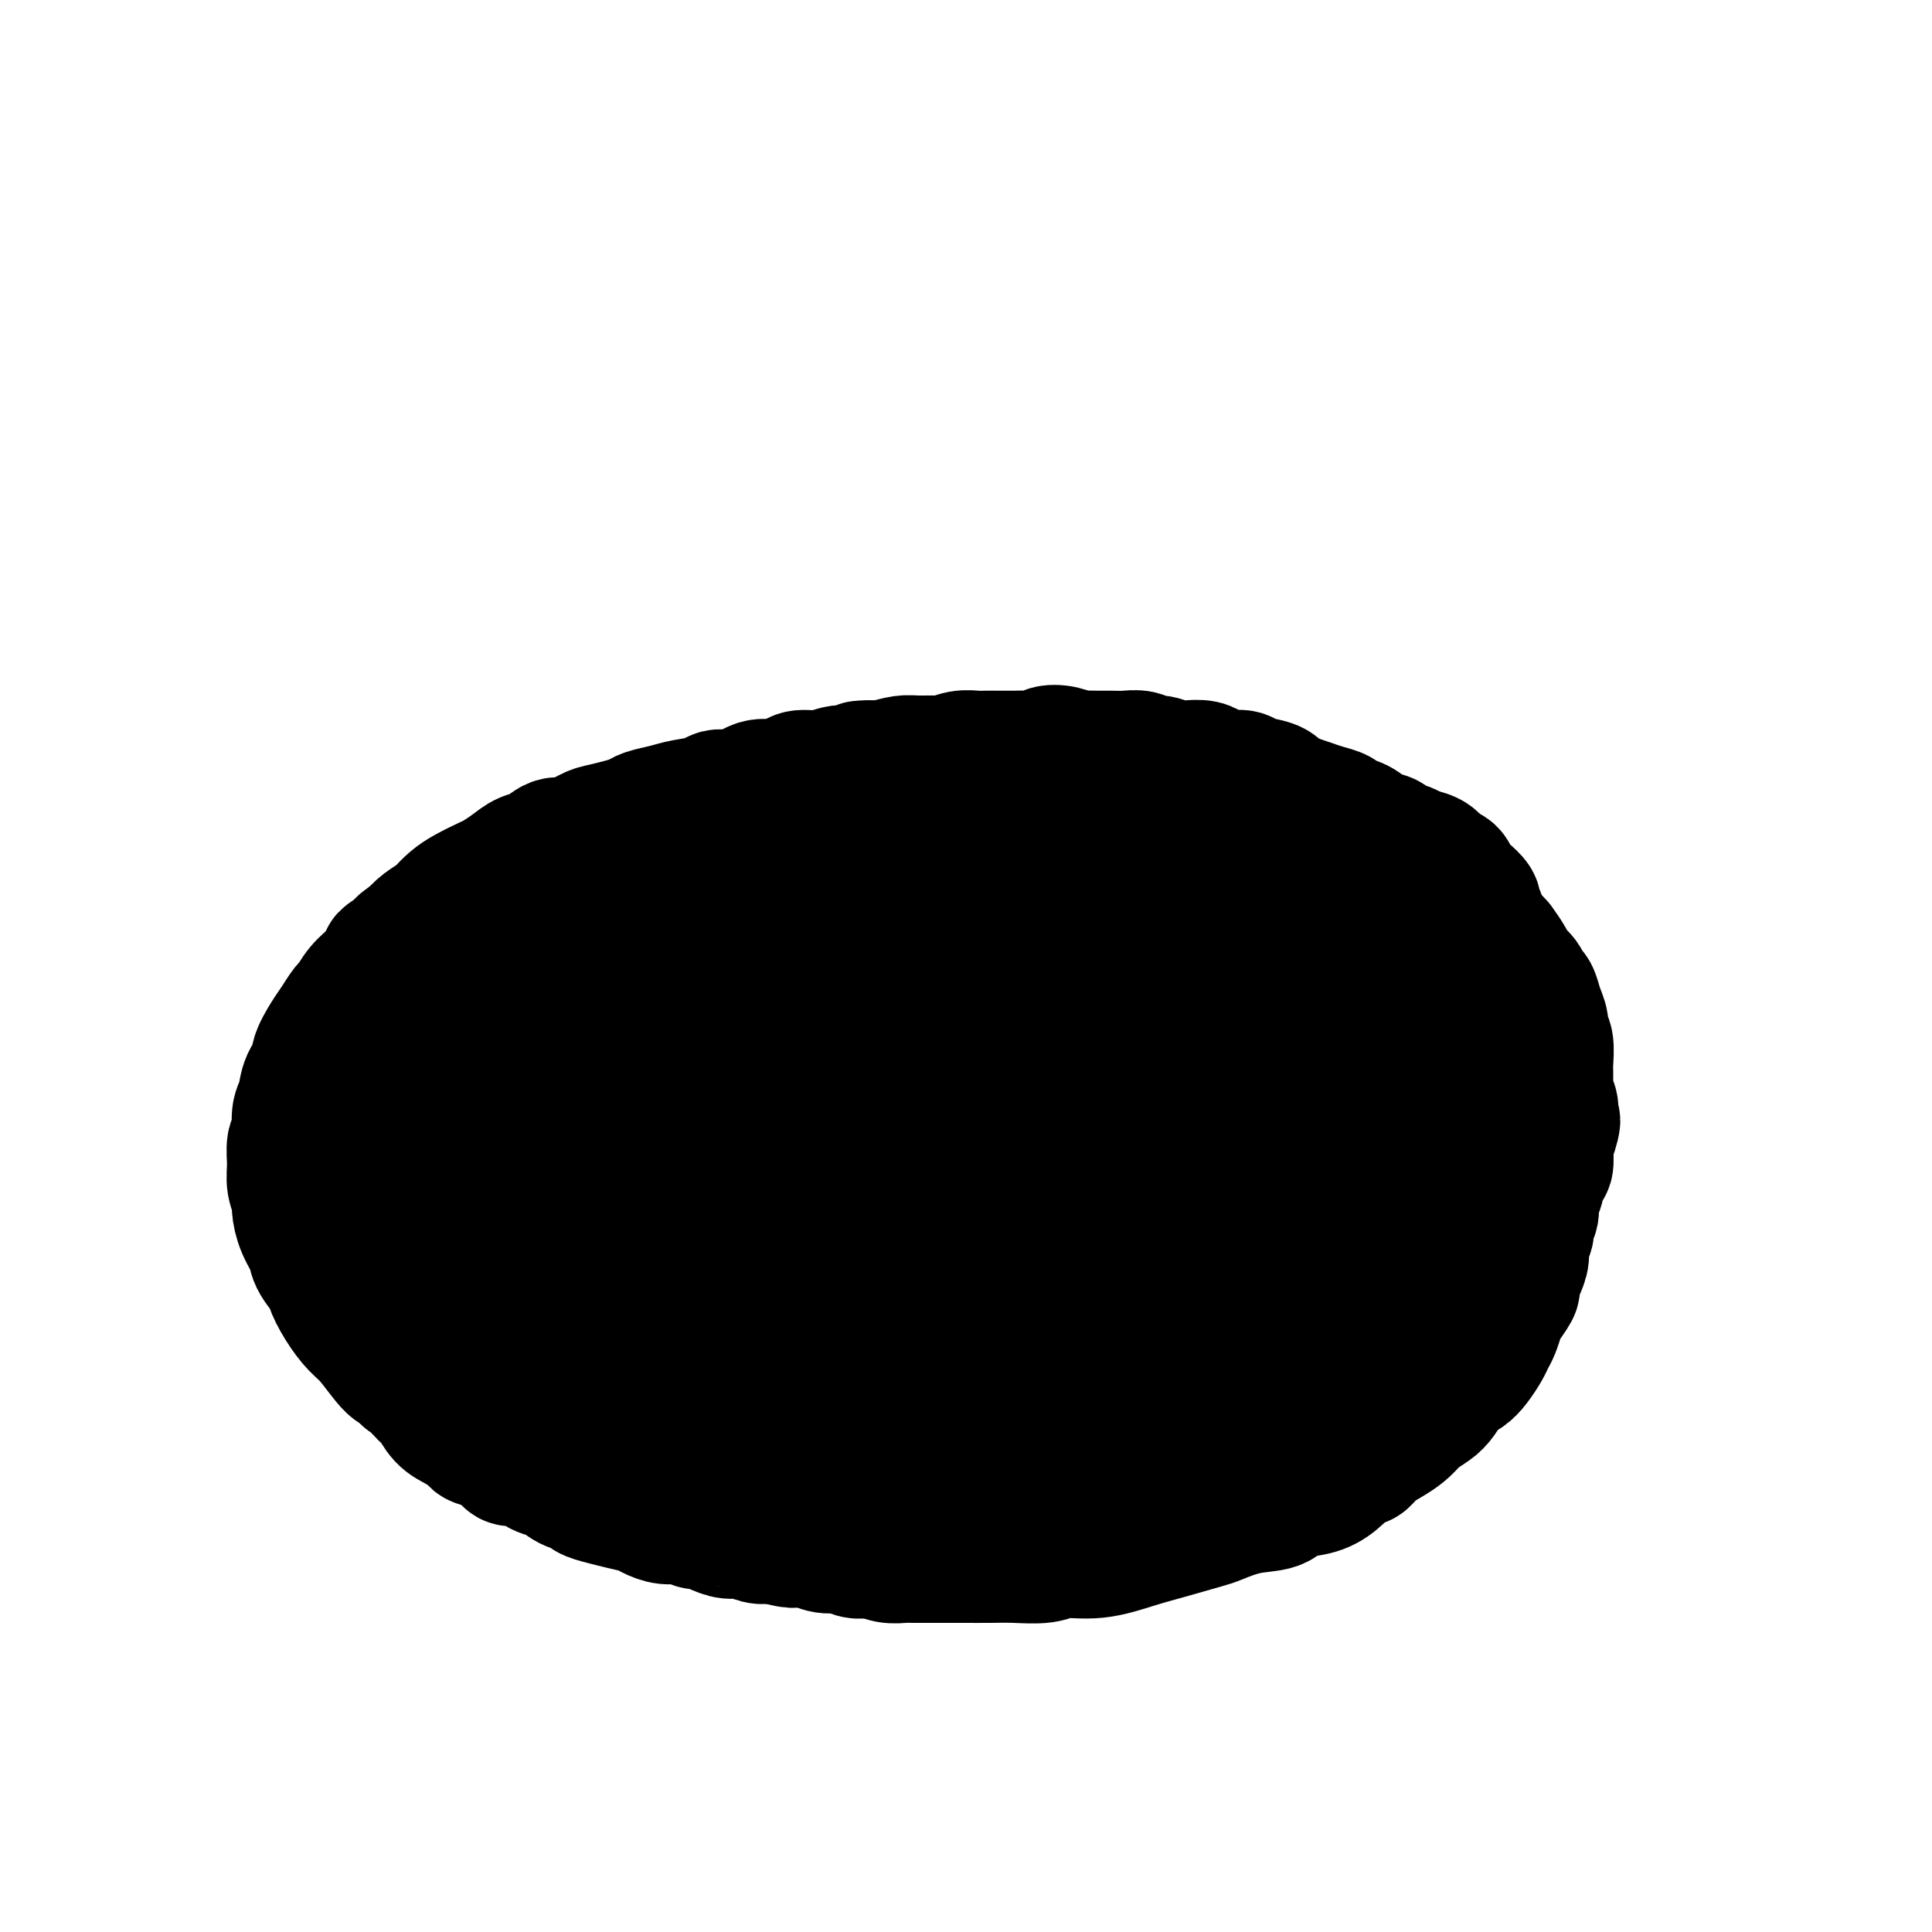 <svg viewBox='0 0 400 400' version='1.1' xmlns='http://www.w3.org/2000/svg' xmlns:xlink='http://www.w3.org/1999/xlink'><g fill='none' stroke='rgb(0,0,0)' stroke-width='6' stroke-linecap='round' stroke-linejoin='round'><path d='M302,179c-0.346,0.009 -0.693,0.017 -1,0c-0.307,-0.017 -0.575,-0.060 -1,0c-0.425,0.060 -1.009,0.224 -2,0c-0.991,-0.224 -2.391,-0.835 -3,-1c-0.609,-0.165 -0.426,0.114 -1,0c-0.574,-0.114 -1.903,-0.623 -3,-1c-1.097,-0.377 -1.962,-0.622 -3,-1c-1.038,-0.378 -2.248,-0.890 -3,-1c-0.752,-0.110 -1.045,0.181 -2,0c-0.955,-0.181 -2.571,-0.833 -4,-1c-1.429,-0.167 -2.669,0.152 -4,0c-1.331,-0.152 -2.751,-0.776 -4,-1c-1.249,-0.224 -2.327,-0.047 -5,0c-2.673,0.047 -6.941,-0.037 -9,0c-2.059,0.037 -1.908,0.195 -3,0c-1.092,-0.195 -3.426,-0.744 -7,-1c-3.574,-0.256 -8.389,-0.220 -13,0c-4.611,0.220 -9.019,0.626 -11,1c-1.981,0.374 -1.536,0.718 -4,1c-2.464,0.282 -7.839,0.502 -12,1c-4.161,0.498 -7.110,1.274 -9,2c-1.890,0.726 -2.723,1.403 -5,2c-2.277,0.597 -5.997,1.115 -9,2c-3.003,0.885 -5.287,2.137 -8,3c-2.713,0.863 -5.855,1.337 -9,2c-3.145,0.663 -6.294,1.517 -8,2c-1.706,0.483 -1.968,0.596 -4,1c-2.032,0.404 -5.833,1.098 -9,2c-3.167,0.902 -5.699,2.012 -9,3c-3.301,0.988 -7.372,1.854 -11,3c-3.628,1.146 -6.814,2.573 -10,4'/><path d='M116,201c-17.366,4.656 -7.280,2.294 -5,2c2.280,-0.294 -3.247,1.478 -7,3c-3.753,1.522 -5.732,2.794 -8,4c-2.268,1.206 -4.823,2.346 -6,3c-1.177,0.654 -0.975,0.821 -2,2c-1.025,1.179 -3.279,3.369 -5,5c-1.721,1.631 -2.911,2.704 -4,4c-1.089,1.296 -2.079,2.814 -3,4c-0.921,1.186 -1.774,2.038 -2,3c-0.226,0.962 0.173,2.033 0,3c-0.173,0.967 -0.919,1.829 -1,3c-0.081,1.171 0.501,2.651 1,4c0.499,1.349 0.913,2.567 2,4c1.087,1.433 2.848,3.081 4,4c1.152,0.919 1.697,1.109 3,2c1.303,0.891 3.364,2.484 6,4c2.636,1.516 5.846,2.955 9,4c3.154,1.045 6.250,1.694 8,2c1.750,0.306 2.153,0.267 4,1c1.847,0.733 5.137,2.239 8,3c2.863,0.761 5.297,0.778 8,1c2.703,0.222 5.674,0.649 9,1c3.326,0.351 7.005,0.626 9,1c1.995,0.374 2.305,0.848 5,1c2.695,0.152 7.776,-0.018 12,0c4.224,0.018 7.593,0.223 12,0c4.407,-0.223 9.852,-0.875 13,-1c3.148,-0.125 3.998,0.276 7,0c3.002,-0.276 8.154,-1.228 13,-2c4.846,-0.772 9.384,-1.363 14,-2c4.616,-0.637 9.308,-1.318 14,-2'/><path d='M234,262c9.327,-1.541 12.145,-2.395 14,-3c1.855,-0.605 2.749,-0.961 6,-2c3.251,-1.039 8.861,-2.763 13,-4c4.139,-1.237 6.808,-1.989 10,-3c3.192,-1.011 6.907,-2.281 9,-3c2.093,-0.719 2.565,-0.885 4,-2c1.435,-1.115 3.832,-3.178 6,-5c2.168,-1.822 4.108,-3.404 6,-5c1.892,-1.596 3.738,-3.205 5,-5c1.262,-1.795 1.940,-3.776 3,-6c1.060,-2.224 2.502,-4.690 3,-6c0.498,-1.310 0.052,-1.465 0,-3c-0.052,-1.535 0.291,-4.450 0,-7c-0.291,-2.550 -1.215,-4.735 -3,-7c-1.785,-2.265 -4.429,-4.612 -6,-6c-1.571,-1.388 -2.068,-1.818 -4,-3c-1.932,-1.182 -5.300,-3.115 -9,-5c-3.700,-1.885 -7.732,-3.721 -11,-5c-3.268,-1.279 -5.774,-1.999 -9,-3c-3.226,-1.001 -7.174,-2.282 -9,-3c-1.826,-0.718 -1.531,-0.873 -4,-1c-2.469,-0.127 -7.703,-0.227 -12,0c-4.297,0.227 -7.656,0.779 -9,1c-1.344,0.221 -0.672,0.110 0,0'/></g>
<g fill='none' stroke='rgb(0,0,0)' stroke-width='28' stroke-linecap='round' stroke-linejoin='round'><path d='M249,187c0.036,0.030 0.071,0.061 -1,0c-1.071,-0.061 -3.249,-0.212 -5,0c-1.751,0.212 -3.075,0.788 -5,1c-1.925,0.212 -4.452,0.061 -6,0c-1.548,-0.061 -2.118,-0.031 -4,0c-1.882,0.031 -5.078,0.063 -8,0c-2.922,-0.063 -5.572,-0.221 -9,0c-3.428,0.221 -7.634,0.822 -10,1c-2.366,0.178 -2.890,-0.068 -5,0c-2.110,0.068 -5.804,0.451 -10,1c-4.196,0.549 -8.895,1.266 -14,2c-5.105,0.734 -10.617,1.485 -17,3c-6.383,1.515 -13.635,3.793 -18,5c-4.365,1.207 -5.841,1.342 -8,2c-2.159,0.658 -5.002,1.839 -7,3c-1.998,1.161 -3.152,2.301 -4,3c-0.848,0.699 -1.390,0.956 0,2c1.390,1.044 4.711,2.876 7,4c2.289,1.124 3.547,1.542 8,2c4.453,0.458 12.101,0.958 19,1c6.899,0.042 13.049,-0.374 21,-1c7.951,-0.626 17.702,-1.463 23,-2c5.298,-0.537 6.141,-0.773 11,-1c4.859,-0.227 13.732,-0.445 21,-1c7.268,-0.555 12.930,-1.447 19,-2c6.070,-0.553 12.546,-0.767 16,-1c3.454,-0.233 3.885,-0.485 6,-1c2.115,-0.515 5.916,-1.292 9,-2c3.084,-0.708 5.453,-1.345 7,-2c1.547,-0.655 2.274,-1.327 3,-2'/><path d='M288,202c4.260,-1.293 2.409,-1.026 2,-1c-0.409,0.026 0.623,-0.189 1,-1c0.377,-0.811 0.099,-2.217 0,-3c-0.099,-0.783 -0.018,-0.944 0,-1c0.018,-0.056 -0.028,-0.007 -1,-1c-0.972,-0.993 -2.869,-3.027 -4,-4c-1.131,-0.973 -1.495,-0.886 -2,-1c-0.505,-0.114 -1.150,-0.430 -2,-1c-0.850,-0.570 -1.906,-1.395 -3,-2c-1.094,-0.605 -2.227,-0.992 -3,-1c-0.773,-0.008 -1.188,0.363 -2,0c-0.812,-0.363 -2.022,-1.459 -3,-2c-0.978,-0.541 -1.724,-0.527 -3,-1c-1.276,-0.473 -3.084,-1.433 -4,-2c-0.916,-0.567 -0.942,-0.740 -2,-1c-1.058,-0.260 -3.148,-0.605 -5,-1c-1.852,-0.395 -3.466,-0.839 -5,-1c-1.534,-0.161 -2.989,-0.040 -5,0c-2.011,0.040 -4.577,0.000 -6,0c-1.423,-0.000 -1.704,0.039 -3,0c-1.296,-0.039 -3.606,-0.156 -6,0c-2.394,0.156 -4.871,0.586 -7,1c-2.129,0.414 -3.911,0.813 -6,1c-2.089,0.187 -4.485,0.162 -6,0c-1.515,-0.162 -2.148,-0.461 -4,0c-1.852,0.461 -4.922,1.682 -8,2c-3.078,0.318 -6.165,-0.266 -9,0c-2.835,0.266 -5.420,1.380 -8,2c-2.580,0.620 -5.156,0.744 -7,1c-1.844,0.256 -2.955,0.645 -5,1c-2.045,0.355 -5.022,0.678 -8,1'/><path d='M164,187c-14.596,1.781 -7.085,1.734 -6,2c1.085,0.266 -4.256,0.845 -7,1c-2.744,0.155 -2.893,-0.113 -4,0c-1.107,0.113 -3.173,0.606 -5,1c-1.827,0.394 -3.414,0.690 -5,1c-1.586,0.310 -3.170,0.634 -5,1c-1.830,0.366 -3.904,0.774 -5,1c-1.096,0.226 -1.213,0.271 -3,1c-1.787,0.729 -5.243,2.140 -8,3c-2.757,0.860 -4.815,1.167 -7,2c-2.185,0.833 -4.495,2.193 -6,3c-1.505,0.807 -2.204,1.060 -4,2c-1.796,0.940 -4.690,2.565 -7,4c-2.310,1.435 -4.036,2.679 -6,4c-1.964,1.321 -4.166,2.720 -6,4c-1.834,1.280 -3.300,2.441 -4,3c-0.700,0.559 -0.632,0.517 -1,1c-0.368,0.483 -1.170,1.490 -2,2c-0.830,0.510 -1.687,0.522 -2,1c-0.313,0.478 -0.082,1.421 0,2c0.082,0.579 0.016,0.793 0,1c-0.016,0.207 0.019,0.407 0,1c-0.019,0.593 -0.091,1.580 0,2c0.091,0.420 0.345,0.274 1,1c0.655,0.726 1.710,2.324 2,3c0.290,0.676 -0.184,0.431 0,1c0.184,0.569 1.027,1.951 2,3c0.973,1.049 2.075,1.766 3,3c0.925,1.234 1.672,2.986 2,4c0.328,1.014 0.237,1.290 1,2c0.763,0.710 2.382,1.855 4,3'/><path d='M86,250c2.874,3.617 2.560,2.660 3,3c0.440,0.340 1.634,1.978 3,3c1.366,1.022 2.904,1.429 4,2c1.096,0.571 1.750,1.305 3,2c1.250,0.695 3.096,1.352 5,2c1.904,0.648 3.866,1.288 6,2c2.134,0.712 4.440,1.497 7,2c2.560,0.503 5.376,0.725 7,1c1.624,0.275 2.058,0.601 4,1c1.942,0.399 5.392,0.869 9,1c3.608,0.131 7.374,-0.078 9,0c1.626,0.078 1.111,0.441 4,0c2.889,-0.441 9.182,-1.688 12,-2c2.818,-0.312 2.160,0.310 4,0c1.840,-0.310 6.179,-1.551 9,-2c2.821,-0.449 4.125,-0.105 6,0c1.875,0.105 4.319,-0.027 6,0c1.681,0.027 2.597,0.213 4,0c1.403,-0.213 3.292,-0.827 5,-1c1.708,-0.173 3.235,0.094 5,0c1.765,-0.094 3.767,-0.549 6,-1c2.233,-0.451 4.697,-0.898 6,-1c1.303,-0.102 1.446,0.142 3,0c1.554,-0.142 4.519,-0.671 7,-1c2.481,-0.329 4.478,-0.460 7,-1c2.522,-0.540 5.569,-1.491 7,-2c1.431,-0.509 1.245,-0.576 3,-1c1.755,-0.424 5.450,-1.207 8,-2c2.550,-0.793 3.956,-1.598 6,-2c2.044,-0.402 4.727,-0.401 7,-1c2.273,-0.599 4.137,-1.800 6,-3'/><path d='M267,249c6.213,-1.817 3.245,-0.858 3,-1c-0.245,-0.142 2.233,-1.385 4,-2c1.767,-0.615 2.822,-0.600 4,-1c1.178,-0.400 2.479,-1.213 4,-2c1.521,-0.787 3.262,-1.548 4,-2c0.738,-0.452 0.472,-0.596 1,-1c0.528,-0.404 1.850,-1.067 3,-2c1.150,-0.933 2.127,-2.136 3,-3c0.873,-0.864 1.642,-1.388 2,-2c0.358,-0.612 0.305,-1.312 1,-2c0.695,-0.688 2.137,-1.363 3,-2c0.863,-0.637 1.148,-1.238 2,-2c0.852,-0.762 2.270,-1.687 3,-3c0.730,-1.313 0.770,-3.013 1,-4c0.230,-0.987 0.650,-1.261 1,-2c0.350,-0.739 0.629,-1.944 1,-3c0.371,-1.056 0.832,-1.962 1,-3c0.168,-1.038 0.042,-2.207 0,-3c-0.042,-0.793 -0.000,-1.209 0,-2c0.000,-0.791 -0.040,-1.955 0,-3c0.040,-1.045 0.162,-1.970 0,-3c-0.162,-1.030 -0.609,-2.164 -1,-3c-0.391,-0.836 -0.726,-1.375 -1,-2c-0.274,-0.625 -0.486,-1.336 -1,-2c-0.514,-0.664 -1.330,-1.281 -2,-2c-0.670,-0.719 -1.194,-1.540 -2,-2c-0.806,-0.460 -1.896,-0.560 -3,-1c-1.104,-0.440 -2.224,-1.221 -3,-2c-0.776,-0.779 -1.209,-1.556 -2,-2c-0.791,-0.444 -1.940,-0.555 -3,-1c-1.060,-0.445 -2.030,-1.222 -3,-2'/><path d='M287,182c-3.607,-2.019 -3.625,-1.067 -4,-1c-0.375,0.067 -1.106,-0.753 -2,-1c-0.894,-0.247 -1.951,0.078 -3,0c-1.049,-0.078 -2.088,-0.560 -3,-1c-0.912,-0.440 -1.695,-0.840 -2,-1c-0.305,-0.160 -0.132,-0.081 -1,0c-0.868,0.081 -2.777,0.165 -4,0c-1.223,-0.165 -1.761,-0.579 -3,-1c-1.239,-0.421 -3.178,-0.849 -4,-1c-0.822,-0.151 -0.525,-0.026 -1,0c-0.475,0.026 -1.722,-0.045 -3,0c-1.278,0.045 -2.588,0.208 -4,0c-1.412,-0.208 -2.927,-0.788 -4,-1c-1.073,-0.212 -1.705,-0.057 -3,0c-1.295,0.057 -3.254,0.014 -4,0c-0.746,-0.014 -0.281,0.000 -1,0c-0.719,-0.000 -2.624,-0.015 -4,0c-1.376,0.015 -2.225,0.060 -4,0c-1.775,-0.060 -4.477,-0.223 -6,0c-1.523,0.223 -1.868,0.833 -3,1c-1.132,0.167 -3.051,-0.110 -5,0c-1.949,0.110 -3.927,0.607 -6,1c-2.073,0.393 -4.239,0.682 -7,1c-2.761,0.318 -6.116,0.665 -8,1c-1.884,0.335 -2.298,0.656 -4,1c-1.702,0.344 -4.694,0.709 -7,1c-2.306,0.291 -3.927,0.509 -6,1c-2.073,0.491 -4.597,1.255 -7,2c-2.403,0.745 -4.685,1.470 -6,2c-1.315,0.530 -1.661,0.866 -3,1c-1.339,0.134 -3.669,0.067 -6,0'/><path d='M159,187c-11.407,2.035 -5.925,1.122 -5,1c0.925,-0.122 -2.709,0.546 -5,1c-2.291,0.454 -3.241,0.695 -4,1c-0.759,0.305 -1.327,0.673 -2,1c-0.673,0.327 -1.453,0.613 -3,1c-1.547,0.387 -3.863,0.876 -5,1c-1.137,0.124 -1.095,-0.118 -2,0c-0.905,0.118 -2.758,0.595 -4,1c-1.242,0.405 -1.874,0.737 -3,1c-1.126,0.263 -2.745,0.456 -4,1c-1.255,0.544 -2.147,1.439 -4,2c-1.853,0.561 -4.667,0.788 -6,1c-1.333,0.212 -1.184,0.408 -2,1c-0.816,0.592 -2.597,1.580 -4,2c-1.403,0.420 -2.427,0.271 -4,1c-1.573,0.729 -3.693,2.334 -5,3c-1.307,0.666 -1.800,0.392 -3,1c-1.200,0.608 -3.105,2.098 -5,3c-1.895,0.902 -3.779,1.214 -5,2c-1.221,0.786 -1.780,2.044 -3,3c-1.220,0.956 -3.101,1.609 -4,2c-0.899,0.391 -0.816,0.519 -1,1c-0.184,0.481 -0.634,1.316 -1,2c-0.366,0.684 -0.649,1.218 -1,2c-0.351,0.782 -0.771,1.812 -1,2c-0.229,0.188 -0.269,-0.466 0,0c0.269,0.466 0.845,2.050 1,3c0.155,0.950 -0.113,1.265 0,2c0.113,0.735 0.607,1.890 1,3c0.393,1.110 0.684,2.174 1,3c0.316,0.826 0.658,1.413 1,2'/><path d='M77,237c0.981,2.551 1.434,2.429 2,3c0.566,0.571 1.246,1.837 2,3c0.754,1.163 1.583,2.225 2,3c0.417,0.775 0.424,1.262 1,2c0.576,0.738 1.723,1.726 3,3c1.277,1.274 2.683,2.834 4,4c1.317,1.166 2.543,1.936 4,3c1.457,1.064 3.143,2.420 4,3c0.857,0.580 0.884,0.384 2,1c1.116,0.616 3.320,2.044 5,3c1.680,0.956 2.836,1.440 4,2c1.164,0.560 2.338,1.196 4,2c1.662,0.804 3.814,1.778 5,2c1.186,0.222 1.407,-0.306 2,0c0.593,0.306 1.557,1.445 3,2c1.443,0.555 3.363,0.526 5,1c1.637,0.474 2.989,1.453 5,2c2.011,0.547 4.681,0.664 6,1c1.319,0.336 1.286,0.891 3,1c1.714,0.109 5.176,-0.227 8,0c2.824,0.227 5.010,1.018 8,1c2.990,-0.018 6.783,-0.845 9,-1c2.217,-0.155 2.858,0.363 5,0c2.142,-0.363 5.787,-1.607 9,-2c3.213,-0.393 5.995,0.063 9,0c3.005,-0.063 6.232,-0.647 8,-1c1.768,-0.353 2.076,-0.476 4,-1c1.924,-0.524 5.464,-1.450 8,-2c2.536,-0.550 4.067,-0.725 6,-1c1.933,-0.275 4.266,-0.650 6,-1c1.734,-0.350 2.867,-0.675 4,-1'/><path d='M227,269c9.211,-1.522 5.237,-0.827 5,-1c-0.237,-0.173 3.262,-1.215 6,-2c2.738,-0.785 4.716,-1.312 7,-2c2.284,-0.688 4.875,-1.536 6,-2c1.125,-0.464 0.785,-0.542 2,-1c1.215,-0.458 3.987,-1.294 6,-2c2.013,-0.706 3.268,-1.282 5,-2c1.732,-0.718 3.943,-1.577 5,-2c1.057,-0.423 0.961,-0.410 2,-1c1.039,-0.590 3.212,-1.784 5,-3c1.788,-1.216 3.189,-2.453 4,-3c0.811,-0.547 1.032,-0.403 2,-1c0.968,-0.597 2.683,-1.936 4,-3c1.317,-1.064 2.237,-1.854 3,-3c0.763,-1.146 1.371,-2.648 2,-4c0.629,-1.352 1.280,-2.554 2,-4c0.720,-1.446 1.509,-3.137 2,-4c0.491,-0.863 0.684,-0.899 1,-2c0.316,-1.101 0.754,-3.266 1,-5c0.246,-1.734 0.300,-3.037 0,-5c-0.300,-1.963 -0.952,-4.587 -1,-6c-0.048,-1.413 0.509,-1.615 0,-3c-0.509,-1.385 -2.085,-3.951 -3,-6c-0.915,-2.049 -1.171,-3.579 -2,-5c-0.829,-1.421 -2.231,-2.734 -4,-4c-1.769,-1.266 -3.905,-2.487 -5,-3c-1.095,-0.513 -1.150,-0.320 -3,-1c-1.850,-0.680 -5.496,-2.234 -8,-3c-2.504,-0.766 -3.866,-0.745 -6,-1c-2.134,-0.255 -5.038,-0.787 -7,-1c-1.962,-0.213 -2.981,-0.106 -4,0'/><path d='M254,184c-4.532,-0.091 -7.361,0.681 -11,1c-3.639,0.319 -8.087,0.186 -12,0c-3.913,-0.186 -7.290,-0.426 -11,0c-3.710,0.426 -7.754,1.516 -10,2c-2.246,0.484 -2.695,0.360 -5,1c-2.305,0.640 -6.467,2.044 -10,3c-3.533,0.956 -6.437,1.466 -10,2c-3.563,0.534 -7.787,1.094 -12,2c-4.213,0.906 -8.417,2.157 -11,3c-2.583,0.843 -3.545,1.276 -6,2c-2.455,0.724 -6.404,1.739 -10,3c-3.596,1.261 -6.839,2.767 -10,4c-3.161,1.233 -6.240,2.194 -10,4c-3.760,1.806 -8.202,4.457 -11,6c-2.798,1.543 -3.954,1.980 -6,3c-2.046,1.020 -4.983,2.625 -7,4c-2.017,1.375 -3.113,2.522 -4,3c-0.887,0.478 -1.565,0.289 -2,1c-0.435,0.711 -0.625,2.324 -1,3c-0.375,0.676 -0.933,0.416 -1,1c-0.067,0.584 0.357,2.013 1,3c0.643,0.987 1.507,1.532 2,2c0.493,0.468 0.617,0.859 2,2c1.383,1.141 4.027,3.031 6,4c1.973,0.969 3.276,1.016 5,1c1.724,-0.016 3.871,-0.094 5,0c1.129,0.094 1.242,0.359 2,0c0.758,-0.359 2.162,-1.344 3,-3c0.838,-1.656 1.110,-3.984 1,-6c-0.110,-2.016 -0.603,-3.719 -1,-5c-0.397,-1.281 -0.699,-2.141 -1,-3'/><path d='M119,227c-0.976,-3.185 -2.915,-4.149 -5,-5c-2.085,-0.851 -4.315,-1.589 -6,-2c-1.685,-0.411 -2.825,-0.493 -4,0c-1.175,0.493 -2.383,1.563 -3,2c-0.617,0.437 -0.641,0.240 -1,1c-0.359,0.760 -1.052,2.476 -1,4c0.052,1.524 0.848,2.855 2,5c1.152,2.145 2.660,5.104 6,8c3.340,2.896 8.511,5.729 11,7c2.489,1.271 2.297,0.982 6,2c3.703,1.018 11.300,3.345 18,4c6.700,0.655 12.503,-0.362 18,-1c5.497,-0.638 10.688,-0.897 15,-2c4.312,-1.103 7.746,-3.050 10,-4c2.254,-0.950 3.328,-0.902 5,-2c1.672,-1.098 3.940,-3.342 5,-5c1.060,-1.658 0.911,-2.730 1,-4c0.089,-1.270 0.415,-2.738 -1,-4c-1.415,-1.262 -4.572,-2.318 -7,-3c-2.428,-0.682 -4.128,-0.990 -7,-1c-2.872,-0.010 -6.915,0.278 -10,1c-3.085,0.722 -5.213,1.878 -7,3c-1.787,1.122 -3.233,2.209 -4,3c-0.767,0.791 -0.854,1.285 -1,2c-0.146,0.715 -0.351,1.650 0,3c0.351,1.350 1.258,3.114 5,5c3.742,1.886 10.320,3.892 14,5c3.680,1.108 4.460,1.318 10,1c5.540,-0.318 15.838,-1.162 24,-2c8.162,-0.838 14.189,-1.668 20,-3c5.811,-1.332 11.405,-3.166 17,-5'/><path d='M249,240c7.610,-2.285 8.135,-3.999 9,-5c0.865,-1.001 2.069,-1.289 3,-2c0.931,-0.711 1.588,-1.844 2,-3c0.412,-1.156 0.577,-2.333 -1,-4c-1.577,-1.667 -4.898,-3.823 -7,-5c-2.102,-1.177 -2.986,-1.374 -6,-2c-3.014,-0.626 -8.160,-1.682 -14,-2c-5.840,-0.318 -12.375,0.102 -19,1c-6.625,0.898 -13.340,2.276 -20,4c-6.660,1.724 -13.263,3.796 -17,5c-3.737,1.204 -4.606,1.542 -7,2c-2.394,0.458 -6.313,1.037 -9,2c-2.687,0.963 -4.143,2.311 -5,3c-0.857,0.689 -1.114,0.721 -1,1c0.114,0.279 0.601,0.807 0,1c-0.601,0.193 -2.289,0.052 1,1c3.289,0.948 11.556,2.984 20,4c8.444,1.016 17.066,1.013 22,1c4.934,-0.013 6.180,-0.035 12,0c5.820,0.035 16.212,0.126 25,0c8.788,-0.126 15.970,-0.470 22,-1c6.030,-0.530 10.906,-1.247 15,-2c4.094,-0.753 7.405,-1.541 9,-2c1.595,-0.459 1.475,-0.589 2,-1c0.525,-0.411 1.697,-1.102 2,-2c0.303,-0.898 -0.261,-2.002 -4,-4c-3.739,-1.998 -10.651,-4.889 -14,-6c-3.349,-1.111 -3.135,-0.442 -6,-1c-2.865,-0.558 -8.810,-2.342 -15,-3c-6.190,-0.658 -12.626,-0.188 -19,0c-6.374,0.188 -12.687,0.094 -19,0'/><path d='M210,220c-9.389,0.582 -13.860,2.037 -20,3c-6.140,0.963 -13.949,1.434 -18,2c-4.051,0.566 -4.344,1.225 -7,2c-2.656,0.775 -7.676,1.665 -11,3c-3.324,1.335 -4.952,3.116 -6,4c-1.048,0.884 -1.514,0.871 -2,1c-0.486,0.129 -0.991,0.401 -1,1c-0.009,0.599 0.477,1.526 0,2c-0.477,0.474 -1.916,0.495 2,1c3.916,0.505 13.186,1.494 18,2c4.814,0.506 5.173,0.530 9,0c3.827,-0.530 11.121,-1.615 17,-3c5.879,-1.385 10.343,-3.070 14,-4c3.657,-0.930 6.508,-1.106 8,-2c1.492,-0.894 1.624,-2.507 2,-3c0.376,-0.493 0.997,0.134 0,-1c-0.997,-1.134 -3.610,-4.029 -8,-6c-4.390,-1.971 -10.555,-3.019 -18,-4c-7.445,-0.981 -16.169,-1.895 -21,-2c-4.831,-0.105 -5.769,0.601 -9,1c-3.231,0.399 -8.754,0.493 -13,1c-4.246,0.507 -7.215,1.428 -10,2c-2.785,0.572 -5.387,0.794 -7,1c-1.613,0.206 -2.236,0.395 -3,1c-0.764,0.605 -1.667,1.624 -2,2c-0.333,0.376 -0.095,0.107 0,0c0.095,-0.107 0.048,-0.054 0,0'/><path d='M305,201c0.415,-0.449 0.829,-0.897 1,-1c0.171,-0.103 0.098,0.141 0,0c-0.098,-0.141 -0.221,-0.667 0,-1c0.221,-0.333 0.787,-0.474 1,-1c0.213,-0.526 0.072,-1.439 0,-2c-0.072,-0.561 -0.076,-0.770 0,-1c0.076,-0.230 0.232,-0.480 0,-1c-0.232,-0.520 -0.852,-1.308 -1,-2c-0.148,-0.692 0.178,-1.287 0,-2c-0.178,-0.713 -0.859,-1.543 -1,-2c-0.141,-0.457 0.257,-0.541 0,-1c-0.257,-0.459 -1.170,-1.293 -2,-2c-0.830,-0.707 -1.577,-1.289 -2,-2c-0.423,-0.711 -0.520,-1.553 -1,-2c-0.480,-0.447 -1.341,-0.501 -2,-1c-0.659,-0.499 -1.116,-1.443 -2,-2c-0.884,-0.557 -2.193,-0.725 -3,-1c-0.807,-0.275 -1.111,-0.655 -2,-1c-0.889,-0.345 -2.365,-0.656 -3,-1c-0.635,-0.344 -0.431,-0.722 -1,-1c-0.569,-0.278 -1.913,-0.456 -3,-1c-1.087,-0.544 -1.918,-1.455 -3,-2c-1.082,-0.545 -2.414,-0.723 -3,-1c-0.586,-0.277 -0.425,-0.651 -1,-1c-0.575,-0.349 -1.886,-0.671 -3,-1c-1.114,-0.329 -2.033,-0.665 -3,-1c-0.967,-0.335 -1.984,-0.667 -3,-1'/><path d='M268,166c-5.236,-2.260 -4.326,-1.911 -4,-2c0.326,-0.089 0.067,-0.615 -1,-1c-1.067,-0.385 -2.942,-0.629 -4,-1c-1.058,-0.371 -1.298,-0.870 -2,-1c-0.702,-0.130 -1.868,0.110 -3,0c-1.132,-0.110 -2.232,-0.569 -3,-1c-0.768,-0.431 -1.203,-0.832 -2,-1c-0.797,-0.168 -1.956,-0.101 -3,0c-1.044,0.101 -1.973,0.237 -3,0c-1.027,-0.237 -2.151,-0.848 -3,-1c-0.849,-0.152 -1.425,0.156 -2,0c-0.575,-0.156 -1.151,-0.774 -2,-1c-0.849,-0.226 -1.970,-0.060 -3,0c-1.030,0.060 -1.969,0.012 -3,0c-1.031,-0.012 -2.154,0.010 -3,0c-0.846,-0.010 -1.415,-0.051 -2,0c-0.585,0.051 -1.185,0.196 -2,0c-0.815,-0.196 -1.845,-0.732 -3,-1c-1.155,-0.268 -2.433,-0.268 -3,0c-0.567,0.268 -0.421,0.804 -1,1c-0.579,0.196 -1.884,0.053 -3,0c-1.116,-0.053 -2.045,-0.015 -3,0c-0.955,0.015 -1.937,0.008 -3,0c-1.063,-0.008 -2.208,-0.016 -3,0c-0.792,0.016 -1.230,0.057 -2,0c-0.770,-0.057 -1.871,-0.212 -3,0c-1.129,0.212 -2.286,0.792 -3,1c-0.714,0.208 -0.985,0.046 -2,0c-1.015,-0.046 -2.773,0.026 -4,0c-1.227,-0.026 -1.922,-0.150 -3,0c-1.078,0.150 -2.539,0.575 -4,1'/><path d='M183,159c-8.522,0.244 -3.327,-0.146 -2,0c1.327,0.146 -1.215,0.826 -3,1c-1.785,0.174 -2.812,-0.159 -4,0c-1.188,0.159 -2.537,0.811 -4,1c-1.463,0.189 -3.041,-0.085 -4,0c-0.959,0.085 -1.301,0.530 -2,1c-0.699,0.470 -1.756,0.966 -3,1c-1.244,0.034 -2.675,-0.394 -4,0c-1.325,0.394 -2.545,1.611 -4,2c-1.455,0.389 -3.146,-0.051 -4,0c-0.854,0.051 -0.872,0.591 -2,1c-1.128,0.409 -3.368,0.687 -5,1c-1.632,0.313 -2.657,0.662 -4,1c-1.343,0.338 -3.005,0.667 -4,1c-0.995,0.333 -1.323,0.672 -2,1c-0.677,0.328 -1.703,0.646 -3,1c-1.297,0.354 -2.864,0.743 -4,1c-1.136,0.257 -1.840,0.383 -3,1c-1.160,0.617 -2.774,1.726 -4,2c-1.226,0.274 -2.062,-0.288 -3,0c-0.938,0.288 -1.979,1.424 -3,2c-1.021,0.576 -2.023,0.591 -3,1c-0.977,0.409 -1.928,1.211 -3,2c-1.072,0.789 -2.266,1.563 -3,2c-0.734,0.437 -1.007,0.536 -2,1c-0.993,0.464 -2.707,1.293 -4,2c-1.293,0.707 -2.167,1.292 -3,2c-0.833,0.708 -1.625,1.540 -2,2c-0.375,0.460 -0.332,0.547 -1,1c-0.668,0.453 -2.048,1.272 -3,2c-0.952,0.728 -1.476,1.364 -2,2'/><path d='M86,194c-4.768,3.277 -2.187,1.968 -2,2c0.187,0.032 -2.020,1.403 -3,2c-0.980,0.597 -0.734,0.420 -1,1c-0.266,0.580 -1.044,1.916 -2,3c-0.956,1.084 -2.090,1.916 -3,3c-0.910,1.084 -1.597,2.419 -2,3c-0.403,0.581 -0.523,0.406 -1,1c-0.477,0.594 -1.312,1.957 -2,3c-0.688,1.043 -1.231,1.767 -2,3c-0.769,1.233 -1.765,2.975 -2,4c-0.235,1.025 0.292,1.332 0,2c-0.292,0.668 -1.403,1.696 -2,3c-0.597,1.304 -0.682,2.883 -1,4c-0.318,1.117 -0.871,1.772 -1,3c-0.129,1.228 0.165,3.029 0,4c-0.165,0.971 -0.791,1.112 -1,2c-0.209,0.888 -0.002,2.523 0,4c0.002,1.477 -0.202,2.798 0,4c0.202,1.202 0.811,2.287 1,3c0.189,0.713 -0.043,1.053 0,2c0.043,0.947 0.360,2.499 1,4c0.640,1.501 1.602,2.950 2,4c0.398,1.050 0.231,1.703 1,3c0.769,1.297 2.473,3.240 3,4c0.527,0.760 -0.122,0.337 0,1c0.122,0.663 1.016,2.413 2,4c0.984,1.587 2.058,3.013 3,4c0.942,0.987 1.754,1.535 3,3c1.246,1.465 2.928,3.847 4,5c1.072,1.153 1.536,1.076 2,1'/><path d='M83,283c2.704,3.479 0.964,1.177 1,1c0.036,-0.177 1.846,1.773 3,3c1.154,1.227 1.651,1.733 2,2c0.349,0.267 0.550,0.295 1,1c0.450,0.705 1.148,2.086 2,3c0.852,0.914 1.857,1.362 3,2c1.143,0.638 2.423,1.468 3,2c0.577,0.532 0.451,0.768 1,1c0.549,0.232 1.774,0.462 3,1c1.226,0.538 2.453,1.386 3,2c0.547,0.614 0.414,0.994 1,1c0.586,0.006 1.891,-0.363 3,0c1.109,0.363 2.022,1.459 3,2c0.978,0.541 2.022,0.526 3,1c0.978,0.474 1.892,1.436 3,2c1.108,0.564 2.412,0.728 3,1c0.588,0.272 0.460,0.650 1,1c0.540,0.350 1.747,0.672 3,1c1.253,0.328 2.550,0.661 4,1c1.450,0.339 3.051,0.683 4,1c0.949,0.317 1.247,0.606 2,1c0.753,0.394 1.962,0.893 3,1c1.038,0.107 1.905,-0.177 3,0c1.095,0.177 2.418,0.817 3,1c0.582,0.183 0.425,-0.091 1,0c0.575,0.091 1.884,0.546 3,1c1.116,0.454 2.039,0.906 3,1c0.961,0.094 1.959,-0.171 3,0c1.041,0.171 2.127,0.777 3,1c0.873,0.223 1.535,0.064 2,0c0.465,-0.064 0.732,-0.032 1,0'/><path d='M160,318c6.876,1.719 3.067,0.517 2,0c-1.067,-0.517 0.609,-0.350 2,0c1.391,0.350 2.498,0.882 3,1c0.502,0.118 0.400,-0.178 1,0c0.600,0.178 1.903,0.831 3,1c1.097,0.169 1.987,-0.147 3,0c1.013,0.147 2.148,0.757 3,1c0.852,0.243 1.421,0.118 2,0c0.579,-0.118 1.169,-0.228 2,0c0.831,0.228 1.902,0.793 3,1c1.098,0.207 2.224,0.055 3,0c0.776,-0.055 1.202,-0.015 2,0c0.798,0.015 1.966,0.004 3,0c1.034,-0.004 1.933,-0.001 3,0c1.067,0.001 2.302,0.002 3,0c0.698,-0.002 0.858,-0.005 2,0c1.142,0.005 3.264,0.017 5,0c1.736,-0.017 3.085,-0.063 5,0c1.915,0.063 4.396,0.236 6,0c1.604,-0.236 2.331,-0.879 4,-1c1.669,-0.121 4.278,0.281 7,0c2.722,-0.281 5.555,-1.245 8,-2c2.445,-0.755 4.500,-1.300 7,-2c2.500,-0.700 5.444,-1.553 7,-2c1.556,-0.447 1.725,-0.486 3,-1c1.275,-0.514 3.657,-1.502 6,-2c2.343,-0.498 4.647,-0.506 6,-1c1.353,-0.494 1.754,-1.473 3,-2c1.246,-0.527 3.335,-0.604 5,-1c1.665,-0.396 2.904,-1.113 4,-2c1.096,-0.887 2.048,-1.943 3,-3'/><path d='M279,303c2.917,-1.369 2.708,-0.790 3,-1c0.292,-0.210 1.085,-1.207 2,-2c0.915,-0.793 1.954,-1.382 3,-2c1.046,-0.618 2.100,-1.267 3,-2c0.900,-0.733 1.646,-1.552 2,-2c0.354,-0.448 0.318,-0.526 1,-1c0.682,-0.474 2.084,-1.345 3,-2c0.916,-0.655 1.347,-1.095 2,-2c0.653,-0.905 1.526,-2.277 2,-3c0.474,-0.723 0.547,-0.799 1,-1c0.453,-0.201 1.287,-0.528 2,-1c0.713,-0.472 1.305,-1.089 2,-2c0.695,-0.911 1.494,-2.115 2,-3c0.506,-0.885 0.718,-1.449 1,-2c0.282,-0.551 0.635,-1.087 1,-2c0.365,-0.913 0.741,-2.201 1,-3c0.259,-0.799 0.399,-1.109 1,-2c0.601,-0.891 1.663,-2.364 2,-3c0.337,-0.636 -0.049,-0.435 0,-1c0.049,-0.565 0.534,-1.895 1,-3c0.466,-1.105 0.913,-1.986 1,-3c0.087,-1.014 -0.188,-2.163 0,-3c0.188,-0.837 0.838,-1.363 1,-2c0.162,-0.637 -0.164,-1.387 0,-2c0.164,-0.613 0.818,-1.090 1,-2c0.182,-0.910 -0.109,-2.253 0,-3c0.109,-0.747 0.618,-0.896 1,-2c0.382,-1.104 0.639,-3.162 1,-4c0.361,-0.838 0.828,-0.456 1,-1c0.172,-0.544 0.049,-2.012 0,-3c-0.049,-0.988 -0.025,-1.494 0,-2'/><path d='M320,236c2.236,-6.993 1.328,-2.977 1,-2c-0.328,0.977 -0.074,-1.085 0,-2c0.074,-0.915 -0.033,-0.682 0,-1c0.033,-0.318 0.205,-1.188 0,-2c-0.205,-0.812 -0.787,-1.566 -1,-2c-0.213,-0.434 -0.056,-0.546 0,-1c0.056,-0.454 0.011,-1.248 0,-2c-0.011,-0.752 0.012,-1.461 0,-2c-0.012,-0.539 -0.059,-0.909 0,-2c0.059,-1.091 0.223,-2.902 0,-4c-0.223,-1.098 -0.834,-1.484 -1,-2c-0.166,-0.516 0.111,-1.163 0,-2c-0.111,-0.837 -0.611,-1.863 -1,-3c-0.389,-1.137 -0.666,-2.386 -1,-3c-0.334,-0.614 -0.724,-0.593 -1,-1c-0.276,-0.407 -0.437,-1.242 -1,-2c-0.563,-0.758 -1.529,-1.439 -2,-2c-0.471,-0.561 -0.447,-1.004 -1,-2c-0.553,-0.996 -1.681,-2.547 -2,-3c-0.319,-0.453 0.172,0.191 0,0c-0.172,-0.191 -1.008,-1.217 -2,-2c-0.992,-0.783 -2.142,-1.324 -3,-2c-0.858,-0.676 -1.425,-1.486 -2,-2c-0.575,-0.514 -1.159,-0.730 -2,-1c-0.841,-0.270 -1.939,-0.593 -3,-1c-1.061,-0.407 -2.086,-0.898 -3,-1c-0.914,-0.102 -1.717,0.185 -3,0c-1.283,-0.185 -3.045,-0.844 -4,-1c-0.955,-0.156 -1.103,0.189 -2,0c-0.897,-0.189 -2.542,-0.911 -4,-1c-1.458,-0.089 -2.729,0.456 -4,1'/><path d='M278,186c-3.204,-0.204 -2.716,-0.215 -4,0c-1.284,0.215 -4.342,0.657 -6,1c-1.658,0.343 -1.918,0.586 -4,1c-2.082,0.414 -5.986,0.997 -10,2c-4.014,1.003 -8.138,2.425 -12,4c-3.862,1.575 -7.462,3.301 -10,4c-2.538,0.699 -4.016,0.371 -7,2c-2.984,1.629 -7.476,5.217 -12,8c-4.524,2.783 -9.081,4.762 -14,8c-4.919,3.238 -10.200,7.736 -13,10c-2.800,2.264 -3.118,2.294 -5,4c-1.882,1.706 -5.327,5.088 -8,8c-2.673,2.912 -4.572,5.353 -6,8c-1.428,2.647 -2.384,5.501 -3,7c-0.616,1.499 -0.891,1.641 -1,3c-0.109,1.359 -0.052,3.933 0,6c0.052,2.067 0.101,3.628 1,6c0.899,2.372 2.650,5.555 5,8c2.350,2.445 5.298,4.153 7,5c1.702,0.847 2.156,0.834 3,1c0.844,0.166 2.077,0.510 3,1c0.923,0.490 1.537,1.126 2,1c0.463,-0.126 0.776,-1.014 -1,-3c-1.776,-1.986 -5.639,-5.071 -9,-7c-3.361,-1.929 -6.218,-2.702 -10,-4c-3.782,-1.298 -8.488,-3.121 -11,-4c-2.512,-0.879 -2.830,-0.814 -4,-1c-1.170,-0.186 -3.191,-0.625 -5,-1c-1.809,-0.375 -3.404,-0.688 -5,-1'/><path d='M139,263c-5.601,-1.701 -2.102,-0.452 -2,0c0.102,0.452 -3.191,0.107 -5,0c-1.809,-0.107 -2.134,0.023 -3,0c-0.866,-0.023 -2.273,-0.199 -3,0c-0.727,0.199 -0.775,0.774 -1,1c-0.225,0.226 -0.627,0.102 -1,0c-0.373,-0.102 -0.716,-0.181 -1,0c-0.284,0.181 -0.510,0.622 -1,1c-0.490,0.378 -1.246,0.692 -2,1c-0.754,0.308 -1.507,0.610 -2,1c-0.493,0.390 -0.725,0.867 -1,1c-0.275,0.133 -0.594,-0.077 -1,0c-0.406,0.077 -0.898,0.443 -1,1c-0.102,0.557 0.186,1.305 0,2c-0.186,0.695 -0.845,1.336 -1,2c-0.155,0.664 0.194,1.350 0,2c-0.194,0.650 -0.933,1.265 -1,2c-0.067,0.735 0.537,1.591 1,2c0.463,0.409 0.786,0.372 1,1c0.214,0.628 0.318,1.921 1,3c0.682,1.079 1.941,1.945 3,3c1.059,1.055 1.917,2.299 4,4c2.083,1.701 5.392,3.860 7,5c1.608,1.140 1.516,1.261 3,2c1.484,0.739 4.543,2.097 7,3c2.457,0.903 4.313,1.353 7,2c2.687,0.647 6.206,1.491 8,2c1.794,0.509 1.862,0.683 4,1c2.138,0.317 6.345,0.778 10,1c3.655,0.222 6.759,0.206 10,0c3.241,-0.206 6.621,-0.603 10,-1'/><path d='M189,305c6.950,-0.252 9.325,-0.881 11,-1c1.675,-0.119 2.650,0.272 5,0c2.350,-0.272 6.074,-1.209 9,-2c2.926,-0.791 5.053,-1.438 8,-2c2.947,-0.562 6.712,-1.039 10,-2c3.288,-0.961 6.098,-2.408 8,-3c1.902,-0.592 2.894,-0.331 5,-1c2.106,-0.669 5.324,-2.270 8,-4c2.676,-1.730 4.810,-3.589 7,-5c2.190,-1.411 4.437,-2.372 7,-4c2.563,-1.628 5.442,-3.921 7,-5c1.558,-1.079 1.794,-0.945 3,-2c1.206,-1.055 3.383,-3.299 5,-5c1.617,-1.701 2.674,-2.857 4,-4c1.326,-1.143 2.919,-2.272 4,-4c1.081,-1.728 1.648,-4.056 2,-5c0.352,-0.944 0.487,-0.506 1,-1c0.513,-0.494 1.403,-1.921 2,-3c0.597,-1.079 0.900,-1.810 1,-2c0.100,-0.190 -0.005,0.163 0,0c0.005,-0.163 0.118,-0.841 0,-1c-0.118,-0.159 -0.468,0.202 -1,0c-0.532,-0.202 -1.245,-0.965 -2,-1c-0.755,-0.035 -1.551,0.658 -2,1c-0.449,0.342 -0.550,0.332 -2,1c-1.450,0.668 -4.247,2.014 -8,4c-3.753,1.986 -8.461,4.612 -12,7c-3.539,2.388 -5.907,4.537 -10,7c-4.093,2.463 -9.910,5.240 -13,7c-3.090,1.760 -3.454,2.503 -6,4c-2.546,1.497 -7.273,3.749 -12,6'/><path d='M228,285c-10.185,5.527 -9.146,3.845 -11,4c-1.854,0.155 -6.600,2.147 -9,3c-2.400,0.853 -2.453,0.568 -4,1c-1.547,0.432 -4.587,1.581 -8,2c-3.413,0.419 -7.198,0.109 -10,0c-2.802,-0.109 -4.620,-0.017 -8,0c-3.380,0.017 -8.320,-0.042 -11,0c-2.680,0.042 -3.098,0.185 -5,0c-1.902,-0.185 -5.288,-0.697 -8,-1c-2.712,-0.303 -4.751,-0.399 -7,-1c-2.249,-0.601 -4.707,-1.709 -6,-2c-1.293,-0.291 -1.420,0.236 -3,0c-1.580,-0.236 -4.614,-1.233 -7,-2c-2.386,-0.767 -4.126,-1.304 -6,-2c-1.874,-0.696 -3.884,-1.552 -5,-2c-1.116,-0.448 -1.340,-0.487 -2,-1c-0.660,-0.513 -1.758,-1.500 -3,-2c-1.242,-0.500 -2.630,-0.515 -4,-1c-1.370,-0.485 -2.723,-1.442 -4,-2c-1.277,-0.558 -2.478,-0.717 -3,-1c-0.522,-0.283 -0.366,-0.691 -1,-1c-0.634,-0.309 -2.057,-0.520 -3,-1c-0.943,-0.480 -1.407,-1.231 -2,-2c-0.593,-0.769 -1.314,-1.558 -2,-2c-0.686,-0.442 -1.335,-0.538 -2,-1c-0.665,-0.462 -1.345,-1.290 -2,-2c-0.655,-0.710 -1.286,-1.304 -2,-2c-0.714,-0.696 -1.511,-1.496 -2,-2c-0.489,-0.504 -0.670,-0.713 -1,-1c-0.330,-0.287 -0.809,-0.654 -1,-1c-0.191,-0.346 -0.096,-0.673 0,-1'/><path d='M86,262c-2.333,-2.333 -1.167,-1.167 0,0'/></g>
</svg>
